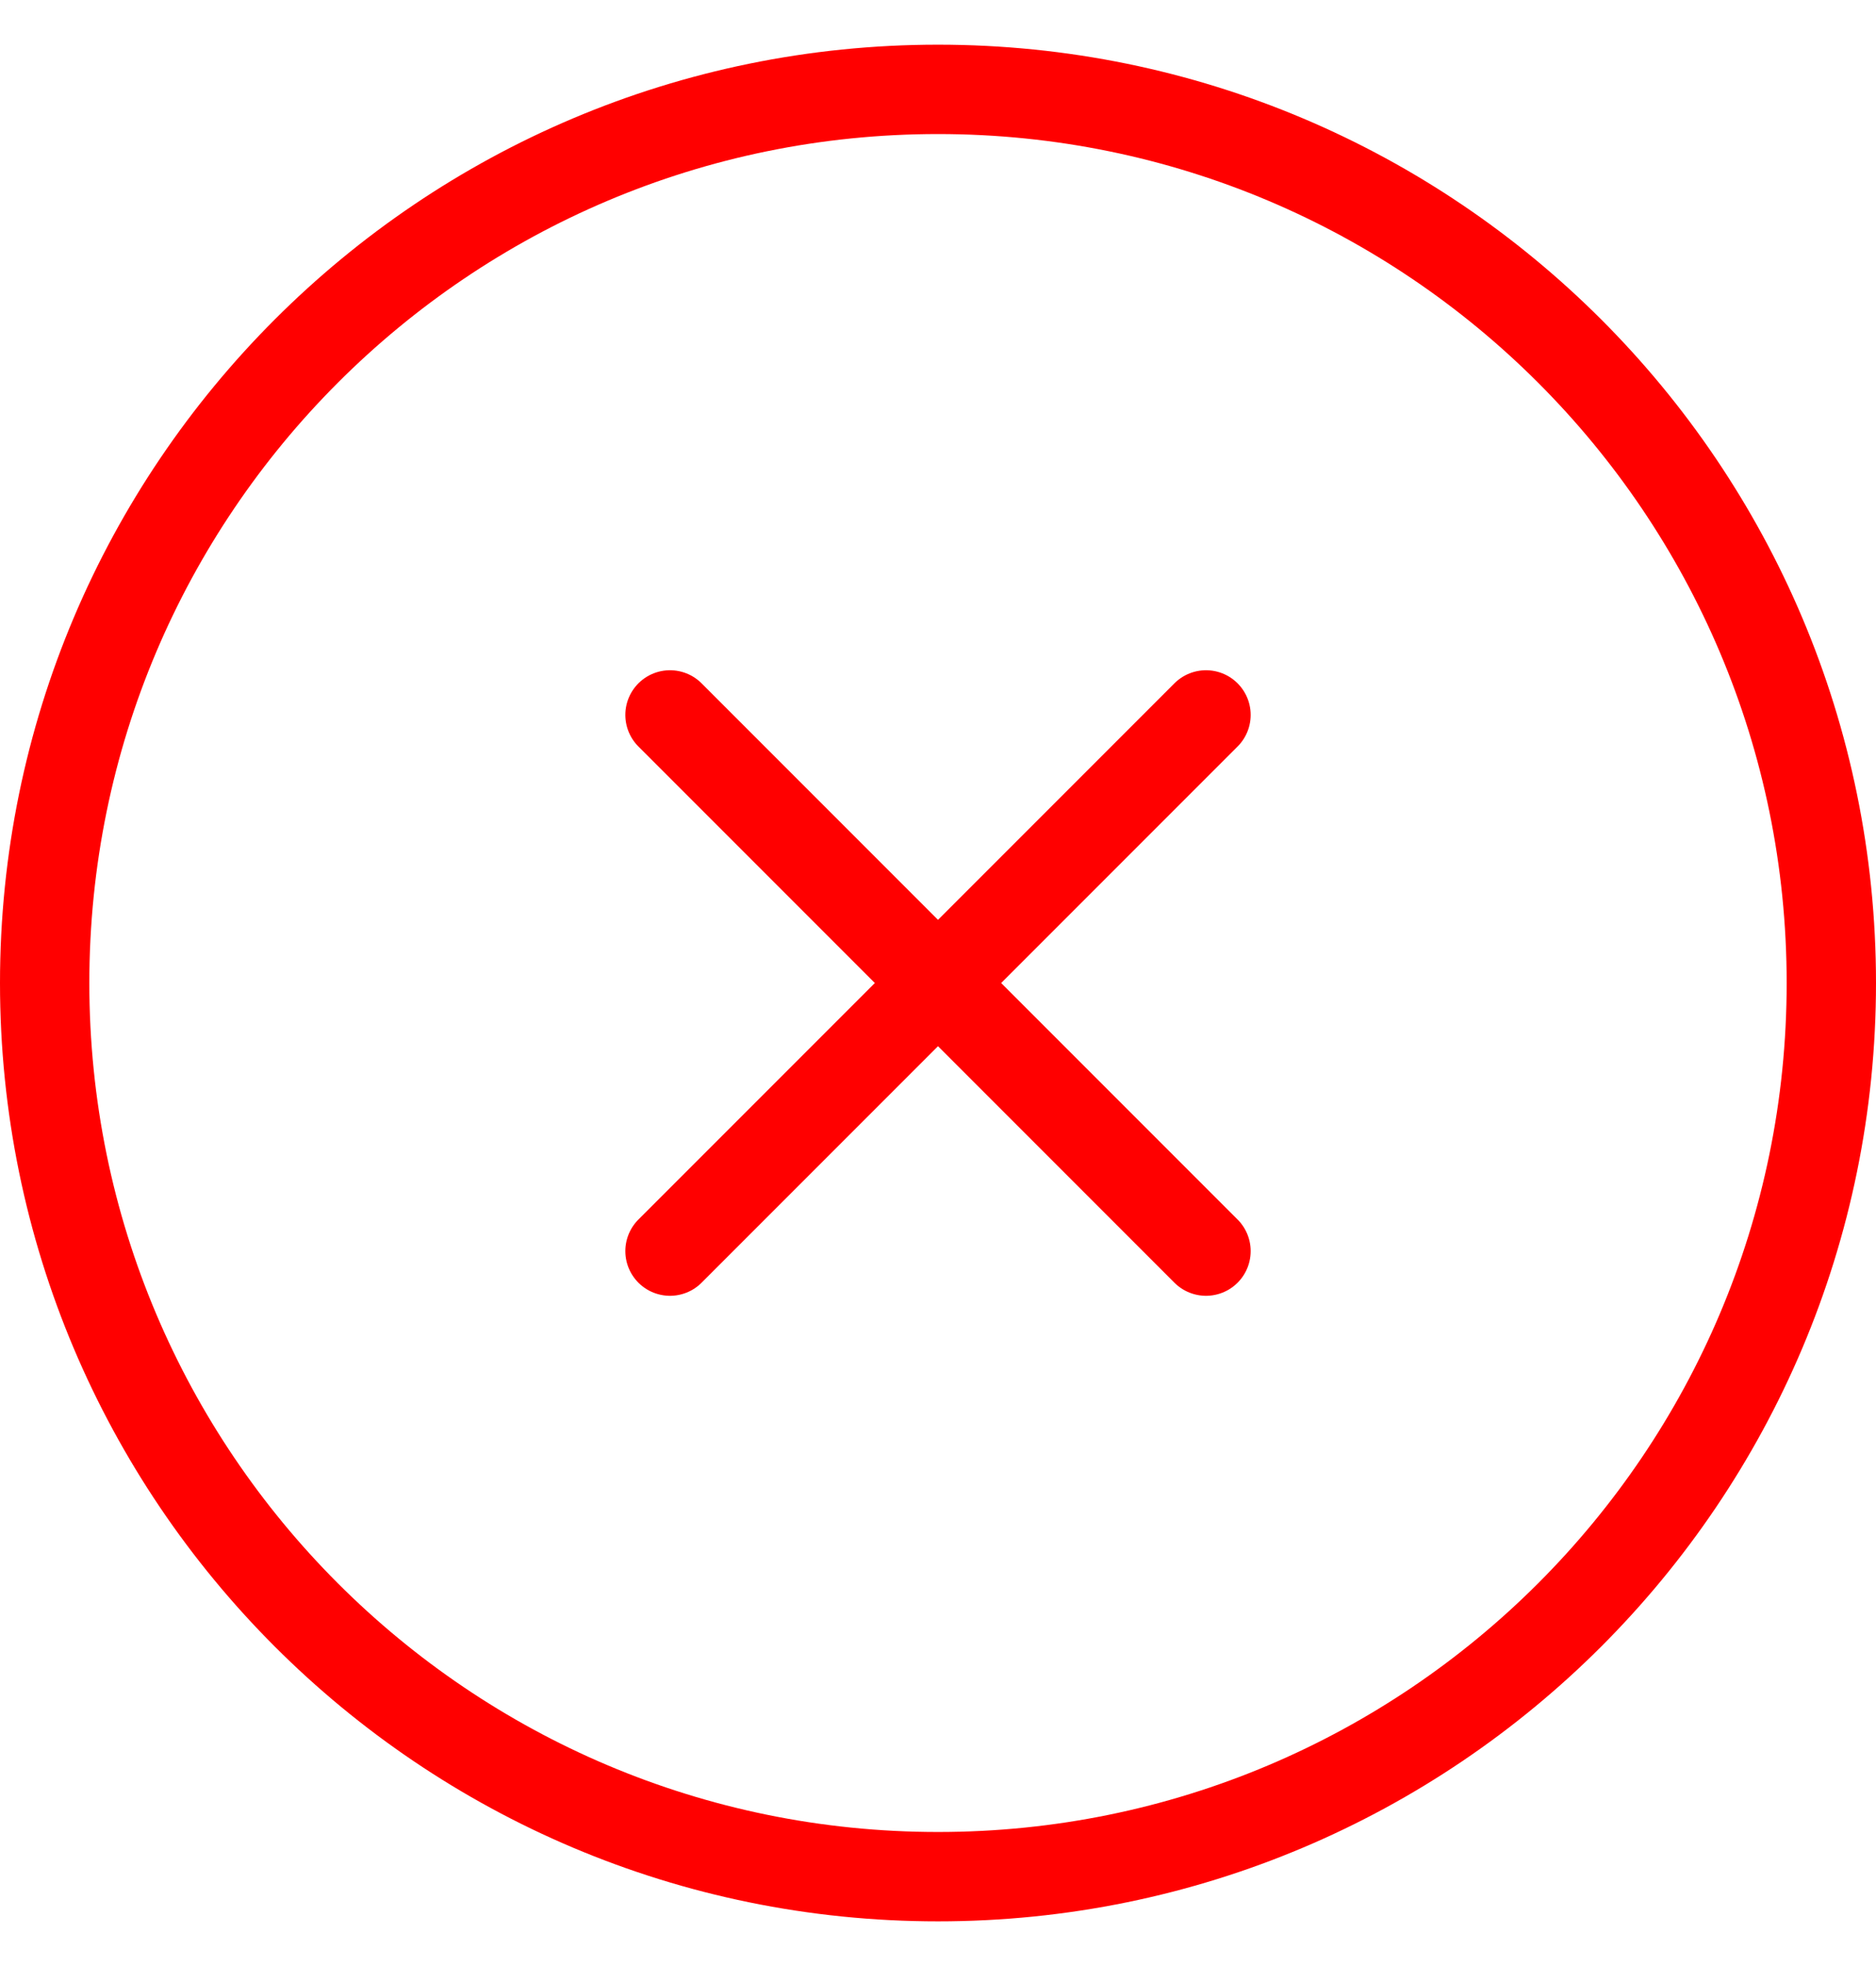 <svg width="21" height="22" viewBox="0 0 21 22" fill="none" xmlns="http://www.w3.org/2000/svg">
<path d="M10.5 21C16.023 21 20.5 16.523 20.5 11C20.5 5.477 16.023 1 10.5 1C4.977 1 0.5 5.477 0.5 11C0.5 16.523 4.977 21 10.5 21Z" stroke="#FF0000" stroke-linecap="round" stroke-linejoin="round"/>
<path d="M13.5 8L7.5 14" stroke="#FF0000" stroke-linecap="round" stroke-linejoin="round"/>
<path d="M7.5 8L13.5 14" stroke="#FF0000" stroke-linecap="round" stroke-linejoin="round"/>
</svg>
